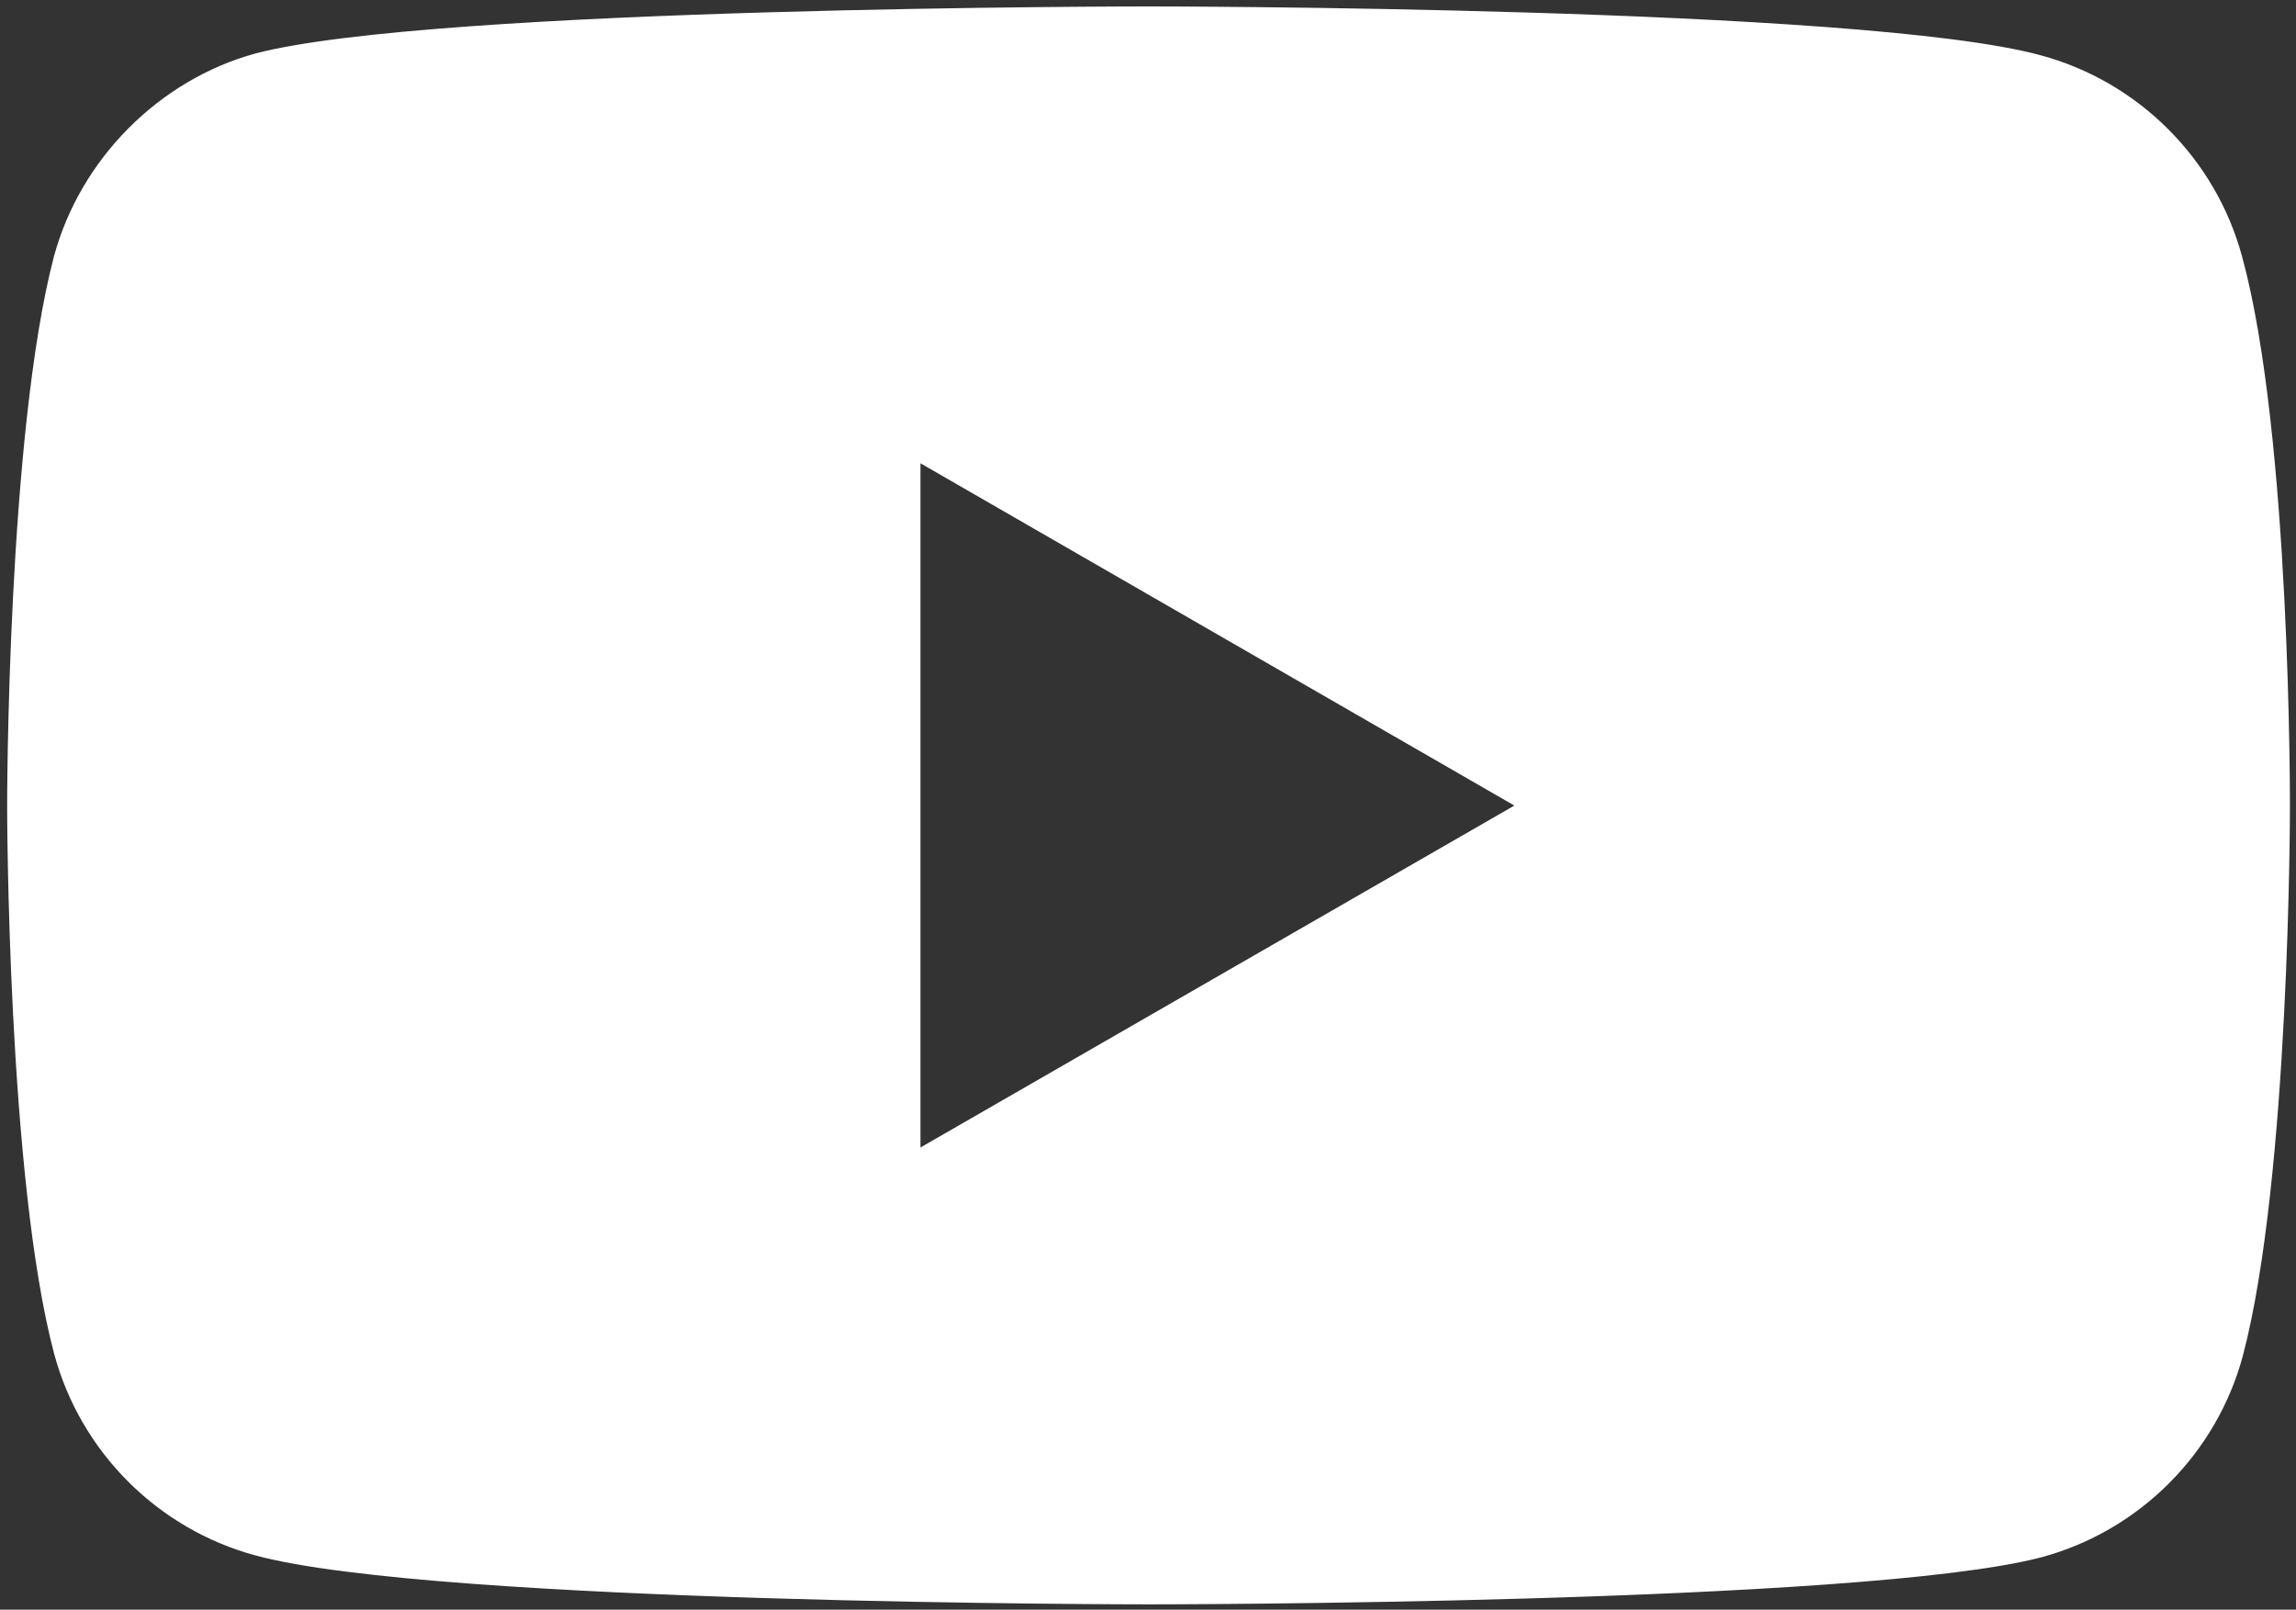 <?xml version="1.0" encoding="utf-8"?>
<!-- Generator: Adobe Illustrator 21.0.0, SVG Export Plug-In . SVG Version: 6.00 Build 0)  -->
<svg version="1.1" id="Layer_1" xmlns="http://www.w3.org/2000/svg" xmlns:xlink="http://www.w3.org/1999/xlink" x="0px" y="0px"
	 viewBox="0 0 643.3 451" style="enable-background:new 0 0 643.3 451;" xml:space="preserve">
<rect x="0" y="0" width="643.3" height="451" fill="#333333" stroke="none"/>
<style type="text/css">
	.st0{fill:#FFFFFF;}
</style>
<path class="st0" d="M628.2,71.9c-7.4-27.4-29-49-56.4-56.4C521.8,1.8,321.7,1.8,321.7,1.8S121.5,1.8,71.5,15
	c-26.9,7.4-49,29.5-56.4,56.9C2,121.9,2,225.6,2,225.6s0,104.3,13.2,153.8c7.4,27.4,29,49,56.4,56.4
	c50.6,13.7,250.2,13.7,250.2,13.7s200.1,0,250.2-13.2c27.4-7.4,49-29,56.4-56.4c13.2-50,13.2-153.8,13.2-153.8
	S641.9,121.9,628.2,71.9z M257.9,321.5V129.8l166.4,95.9L257.9,321.5z"/>
</svg>
